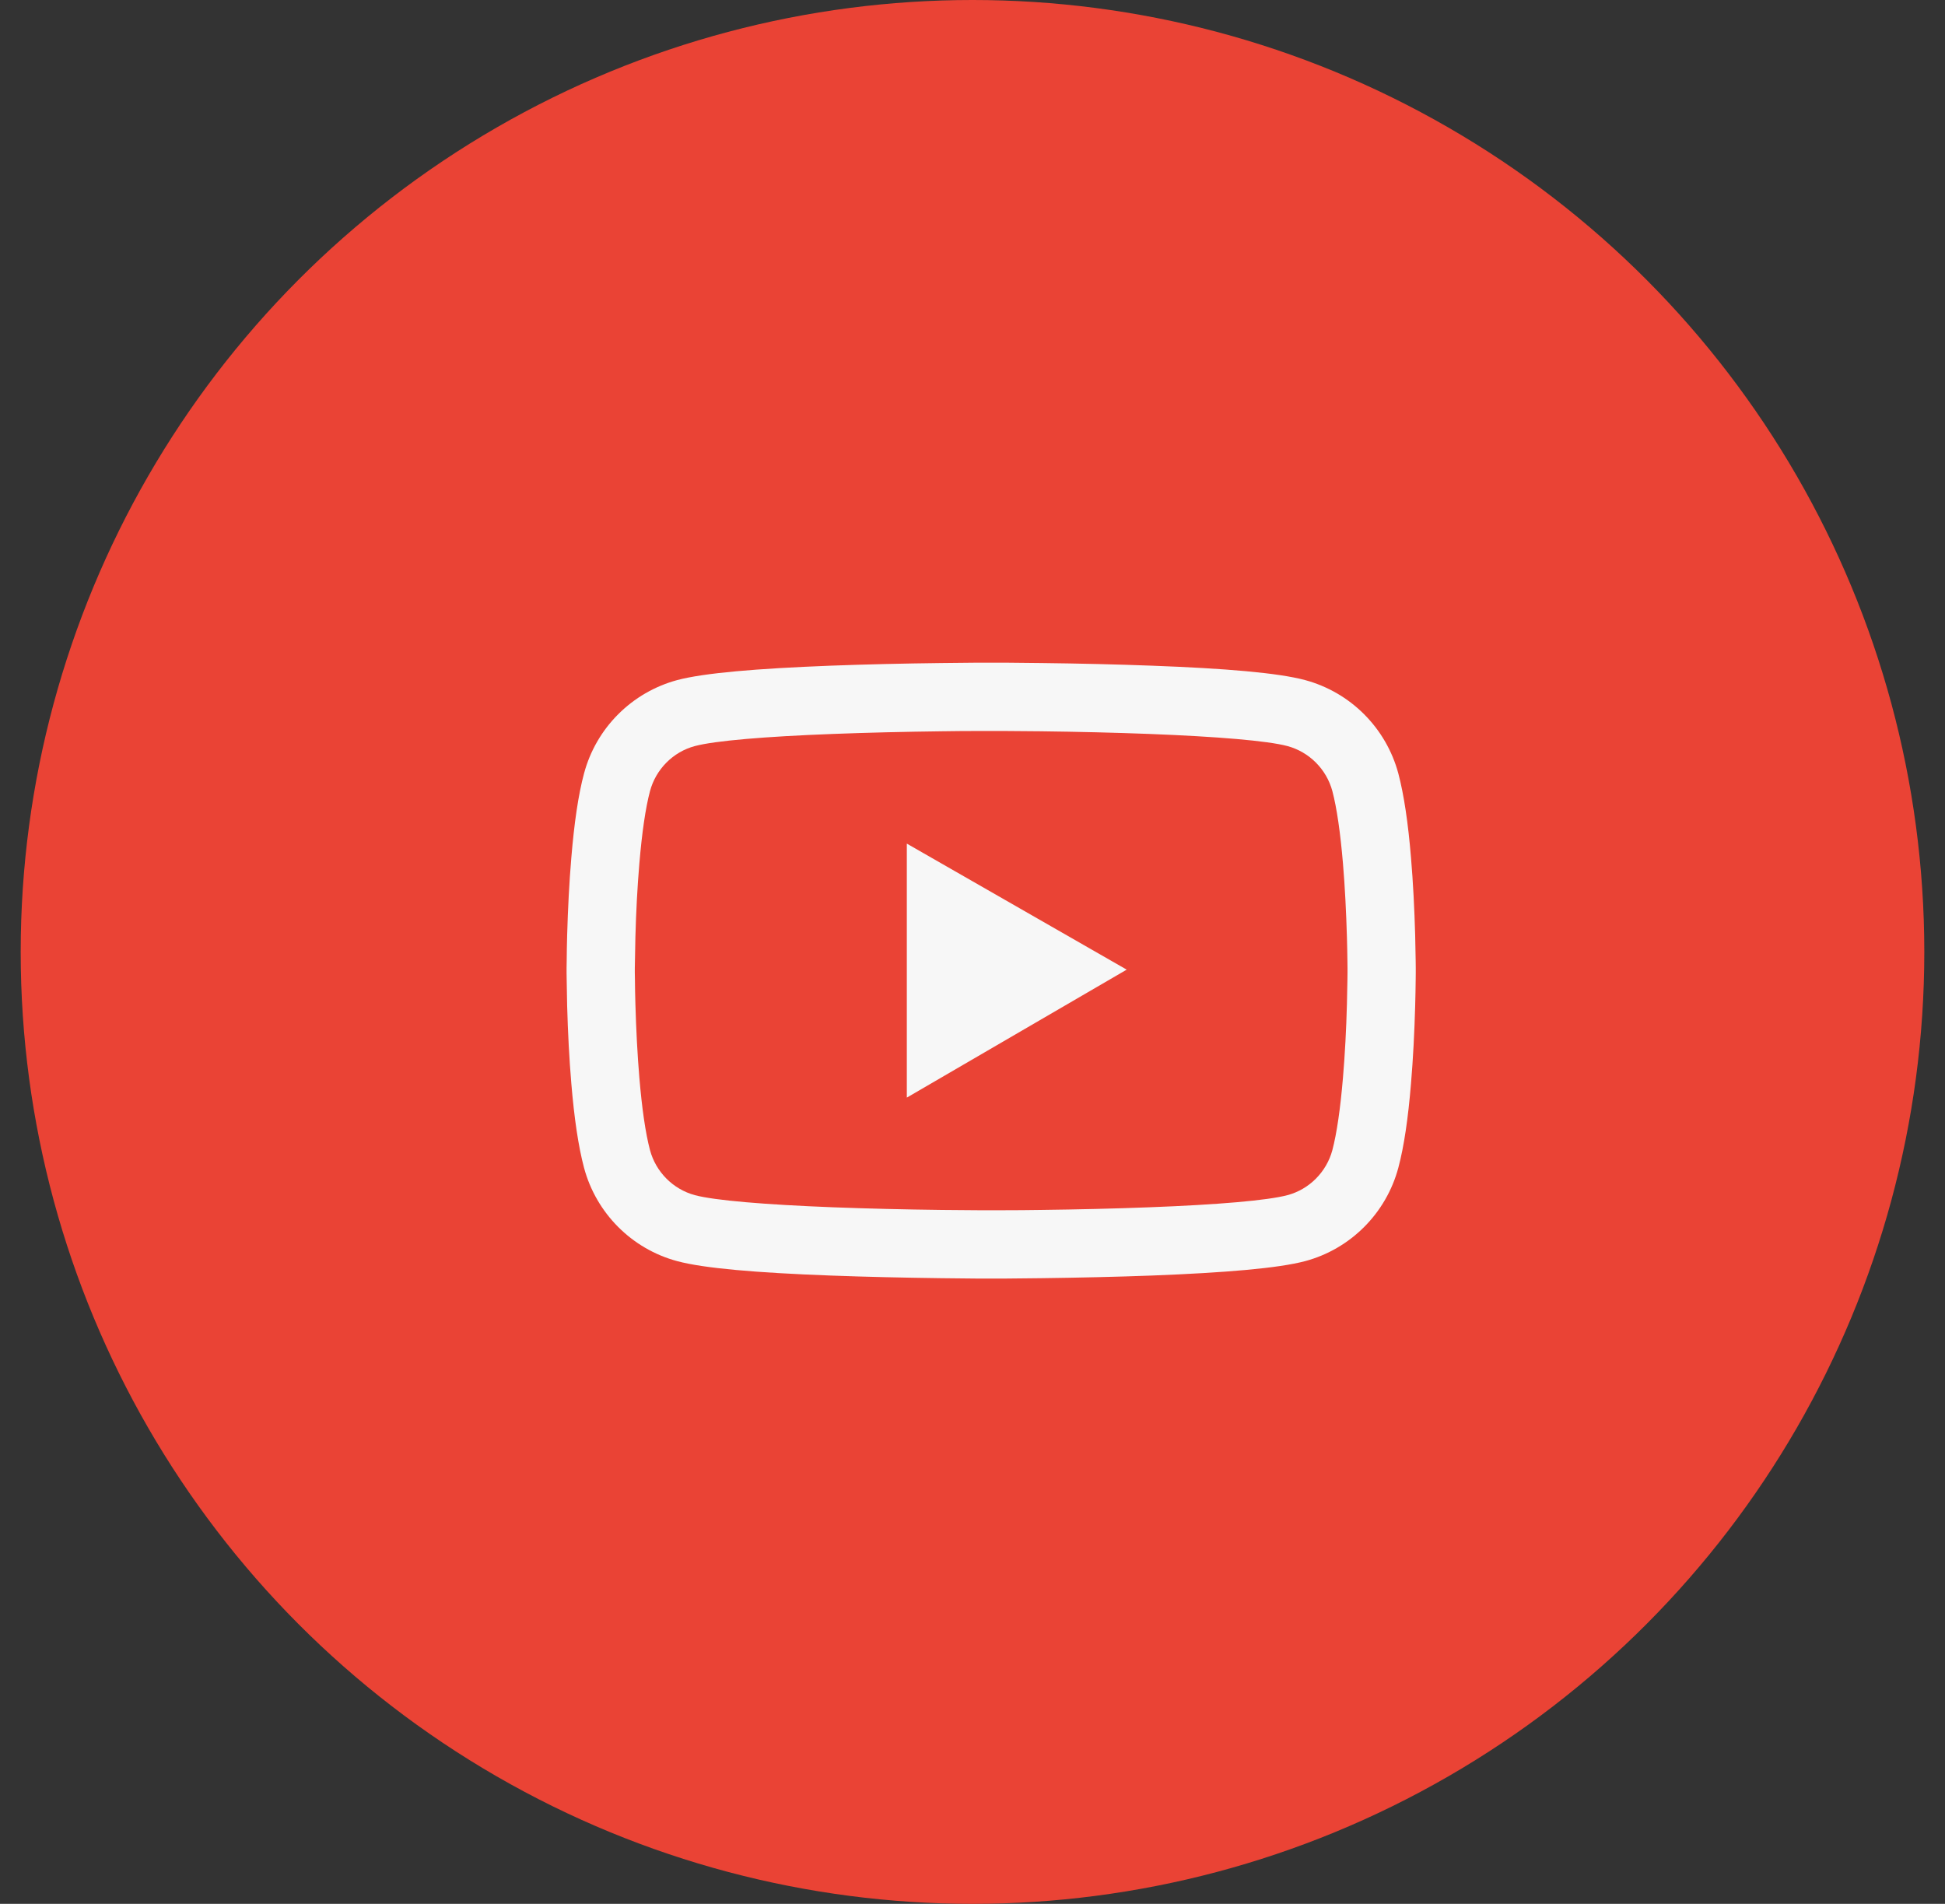 <svg width="47" height="46" viewBox="0 0 47 46" fill="none" xmlns="http://www.w3.org/2000/svg">
<rect x="0" y="0" width="47" height="46" fill="#333333" stroke="none"/>
<circle cx="23.5" cy="23" r="23" fill="#EA4335"/>
<path d="M34.211 23.387C34.211 23.337 34.211 23.28 34.209 23.213C34.206 23.028 34.202 22.819 34.197 22.597C34.179 21.958 34.147 21.322 34.096 20.721C34.028 19.895 33.927 19.206 33.79 18.688C33.645 18.148 33.36 17.655 32.965 17.259C32.57 16.863 32.078 16.578 31.538 16.432C30.89 16.258 29.622 16.15 27.835 16.084C26.986 16.052 26.076 16.031 25.167 16.02C24.849 16.015 24.553 16.013 24.288 16.011H23.615C23.349 16.013 23.053 16.015 22.735 16.02C21.826 16.031 20.917 16.052 20.067 16.084C18.281 16.153 17.01 16.26 16.364 16.432C15.824 16.578 15.332 16.863 14.937 17.259C14.541 17.655 14.257 18.148 14.113 18.688C13.973 19.206 13.875 19.895 13.806 20.721C13.755 21.322 13.723 21.958 13.705 22.597C13.698 22.819 13.696 23.028 13.694 23.213C13.694 23.28 13.691 23.337 13.691 23.387V23.515C13.691 23.566 13.691 23.623 13.694 23.69C13.696 23.875 13.701 24.084 13.705 24.306C13.723 24.945 13.755 25.581 13.806 26.181C13.875 27.008 13.975 27.697 14.113 28.215C14.406 29.312 15.267 30.177 16.364 30.471C17.01 30.645 18.281 30.752 20.067 30.819C20.917 30.851 21.826 30.871 22.735 30.883C23.053 30.887 23.349 30.89 23.615 30.892H24.288C24.553 30.89 24.849 30.887 25.167 30.883C26.076 30.871 26.986 30.851 27.835 30.819C29.622 30.75 30.893 30.642 31.538 30.471C32.635 30.177 33.496 29.314 33.79 28.215C33.929 27.697 34.028 27.008 34.096 26.181C34.147 25.581 34.179 24.945 34.197 24.306C34.204 24.084 34.206 23.875 34.209 23.69C34.209 23.623 34.211 23.566 34.211 23.515V23.387ZM32.562 23.506C32.562 23.554 32.562 23.607 32.56 23.669C32.557 23.848 32.553 24.044 32.548 24.258C32.532 24.867 32.5 25.476 32.452 26.041C32.39 26.779 32.303 27.384 32.196 27.789C32.054 28.318 31.637 28.737 31.11 28.877C30.629 29.005 29.418 29.108 27.771 29.17C26.938 29.202 26.04 29.223 25.144 29.234C24.831 29.239 24.54 29.241 24.279 29.241H23.624L22.758 29.234C21.863 29.223 20.967 29.202 20.131 29.17C18.485 29.106 17.271 29.005 16.792 28.877C16.265 28.735 15.849 28.318 15.707 27.789C15.599 27.384 15.512 26.779 15.45 26.041C15.402 25.476 15.372 24.867 15.354 24.258C15.347 24.044 15.345 23.845 15.343 23.669C15.343 23.607 15.34 23.552 15.34 23.506V23.396C15.34 23.348 15.34 23.296 15.343 23.234C15.345 23.055 15.35 22.858 15.354 22.645C15.37 22.036 15.402 21.427 15.45 20.861C15.512 20.124 15.599 19.519 15.707 19.114C15.849 18.585 16.265 18.166 16.792 18.026C17.273 17.898 18.485 17.795 20.131 17.733C20.965 17.701 21.863 17.68 22.758 17.669C23.072 17.664 23.363 17.662 23.624 17.662H24.279L25.144 17.669C26.04 17.68 26.935 17.701 27.771 17.733C29.418 17.797 30.631 17.898 31.11 18.026C31.637 18.168 32.054 18.585 32.196 19.114C32.303 19.519 32.39 20.124 32.452 20.861C32.5 21.427 32.53 22.036 32.548 22.645C32.555 22.858 32.557 23.058 32.56 23.234C32.56 23.296 32.562 23.351 32.562 23.396V23.506ZM21.913 26.52L27.226 23.428L21.913 20.383V26.52Z" fill="#F7F7F7"/>
</svg>
